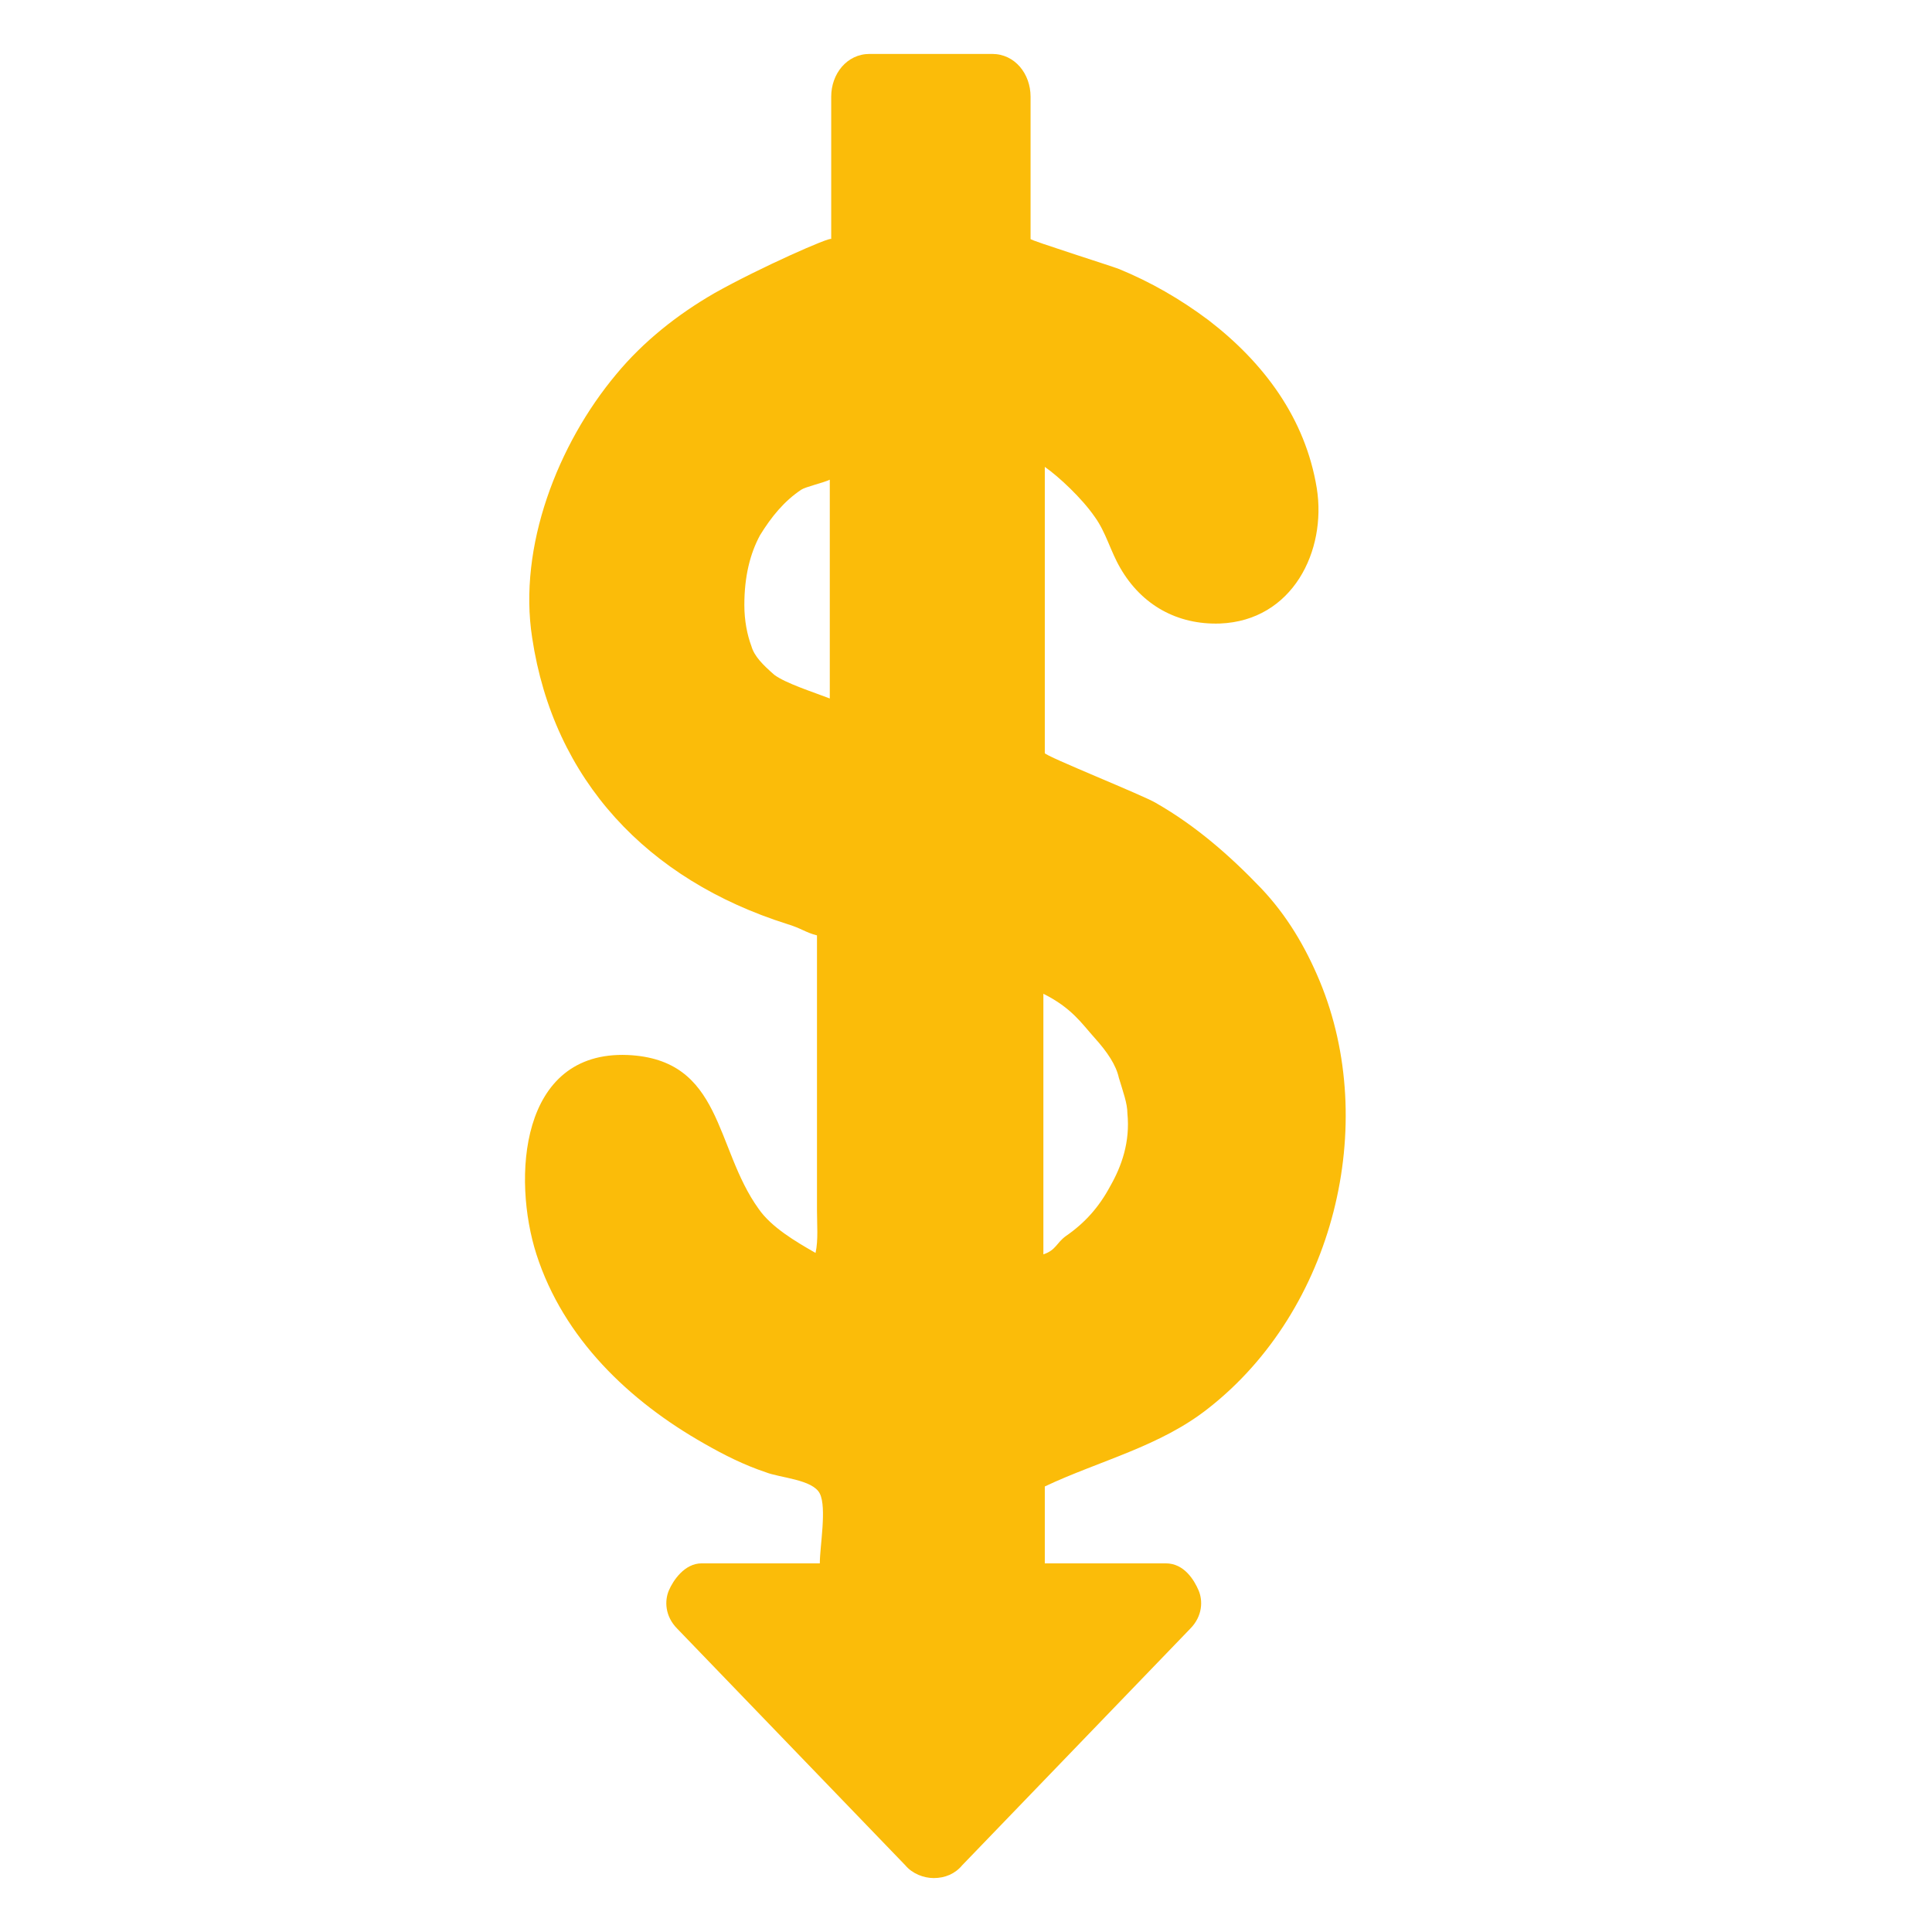 <svg xmlns="http://www.w3.org/2000/svg" xmlns:xlink="http://www.w3.org/1999/xlink" width="1080" zoomAndPan="magnify" viewBox="0 0 810 810" height="1080" preserveAspectRatio="xMidYMid meet" version="1.0"><defs><clipPath id="97dcaf9d39"><path d="M 220 22.609 L 565 22.609 L 565 787.609 L 220 787.609 Z M 220 22.609 " clip-rule="nonzero"/></clipPath></defs><g clip-path="url(#97dcaf9d39)"><path fill="#fbbc09" d="M 553.266 411.266 C 547.293 396.938 539.531 383.805 528.785 372.461 C 515.652 358.73 501.324 346.191 484.609 336.641 C 479.832 333.656 438.039 316.938 438.039 315.742 C 438.039 315.148 438.039 193.953 438.039 195.742 C 444.012 199.922 453.562 208.879 458.938 216.641 C 463.711 223.207 465.504 230.969 469.684 238.133 C 478.637 253.656 493.562 262.012 511.473 261.414 C 541.922 260.223 556.25 230.969 552.07 204.699 C 547.293 175.445 529.98 152.16 506.695 134.25 C 494.758 125.297 482.219 118.133 469.086 112.758 C 466.102 111.566 432.07 100.816 432.07 100.223 L 432.07 40.52 C 432.07 30.969 425.504 22.609 415.949 22.609 L 364.605 22.609 C 355.055 22.609 348.488 30.969 348.488 40.52 C 348.488 40.52 348.488 101.414 348.488 100.223 C 348.488 99.027 318.637 112.16 299.531 122.906 C 284.012 131.863 269.684 143.207 258.34 156.938 C 233.859 186.191 217.145 229.176 223.113 267.387 C 232.07 327.086 271.473 368.879 329.98 387.387 C 335.949 389.176 337.742 390.969 342.52 392.16 C 342.52 430.371 342.52 469.176 342.52 507.387 C 342.52 513.355 343.113 519.922 341.922 525.297 C 333.562 520.52 323.414 514.551 318.039 506.789 C 299.531 481.117 303.113 444.102 263.113 442.312 C 217.742 440.52 214.758 494.25 224.906 525.895 C 236.25 561.117 263.711 587.387 295.352 605.297 C 303.711 610.074 312.07 614.25 321.023 617.238 C 326.996 619.625 340.727 620.223 343.711 626.191 C 346.695 632.164 343.711 648.281 343.711 655.445 L 294.16 655.445 C 286.996 655.445 282.219 662.609 280.43 666.789 C 278.637 670.969 278.637 677.535 284.012 682.91 L 379.531 782.012 C 382.52 785.594 387.293 787.387 391.473 787.387 C 396.25 787.387 400.43 785.594 403.414 782.012 L 498.938 682.91 C 504.309 677.535 504.309 670.969 502.52 666.789 C 500.727 662.609 496.547 655.445 488.785 655.445 L 438.039 655.445 L 438.039 623.207 C 460.727 612.461 486.398 606.492 506.695 590.371 C 559.234 549.176 578.34 471.566 553.266 411.266 Z M 348.488 293.059 C 340.727 290.074 329.383 286.488 324.605 282.906 C 319.832 278.73 316.25 275.148 315.055 270.969 C 313.266 266.191 312.07 260.223 312.07 253.656 C 312.07 241.715 314.457 232.16 318.637 224.402 C 323.414 216.641 328.785 210.07 335.949 205.297 C 337.742 204.102 345.504 202.312 347.891 201.117 L 347.891 293.059 Z M 465.504 497.238 C 460.727 506.191 454.758 512.758 446.996 518.133 C 442.816 521.117 442.816 524.102 437.441 525.895 L 437.441 416.641 C 449.383 422.609 453.562 429.176 458.938 435.148 C 464.309 441.117 467.891 446.492 469.086 451.863 C 470.875 457.832 472.668 462.609 472.668 466.789 C 473.859 478.73 470.277 488.879 465.504 497.238 Z M 465.504 497.238 " fill-opacity="1" fill-rule="nonzero"/></g></svg>